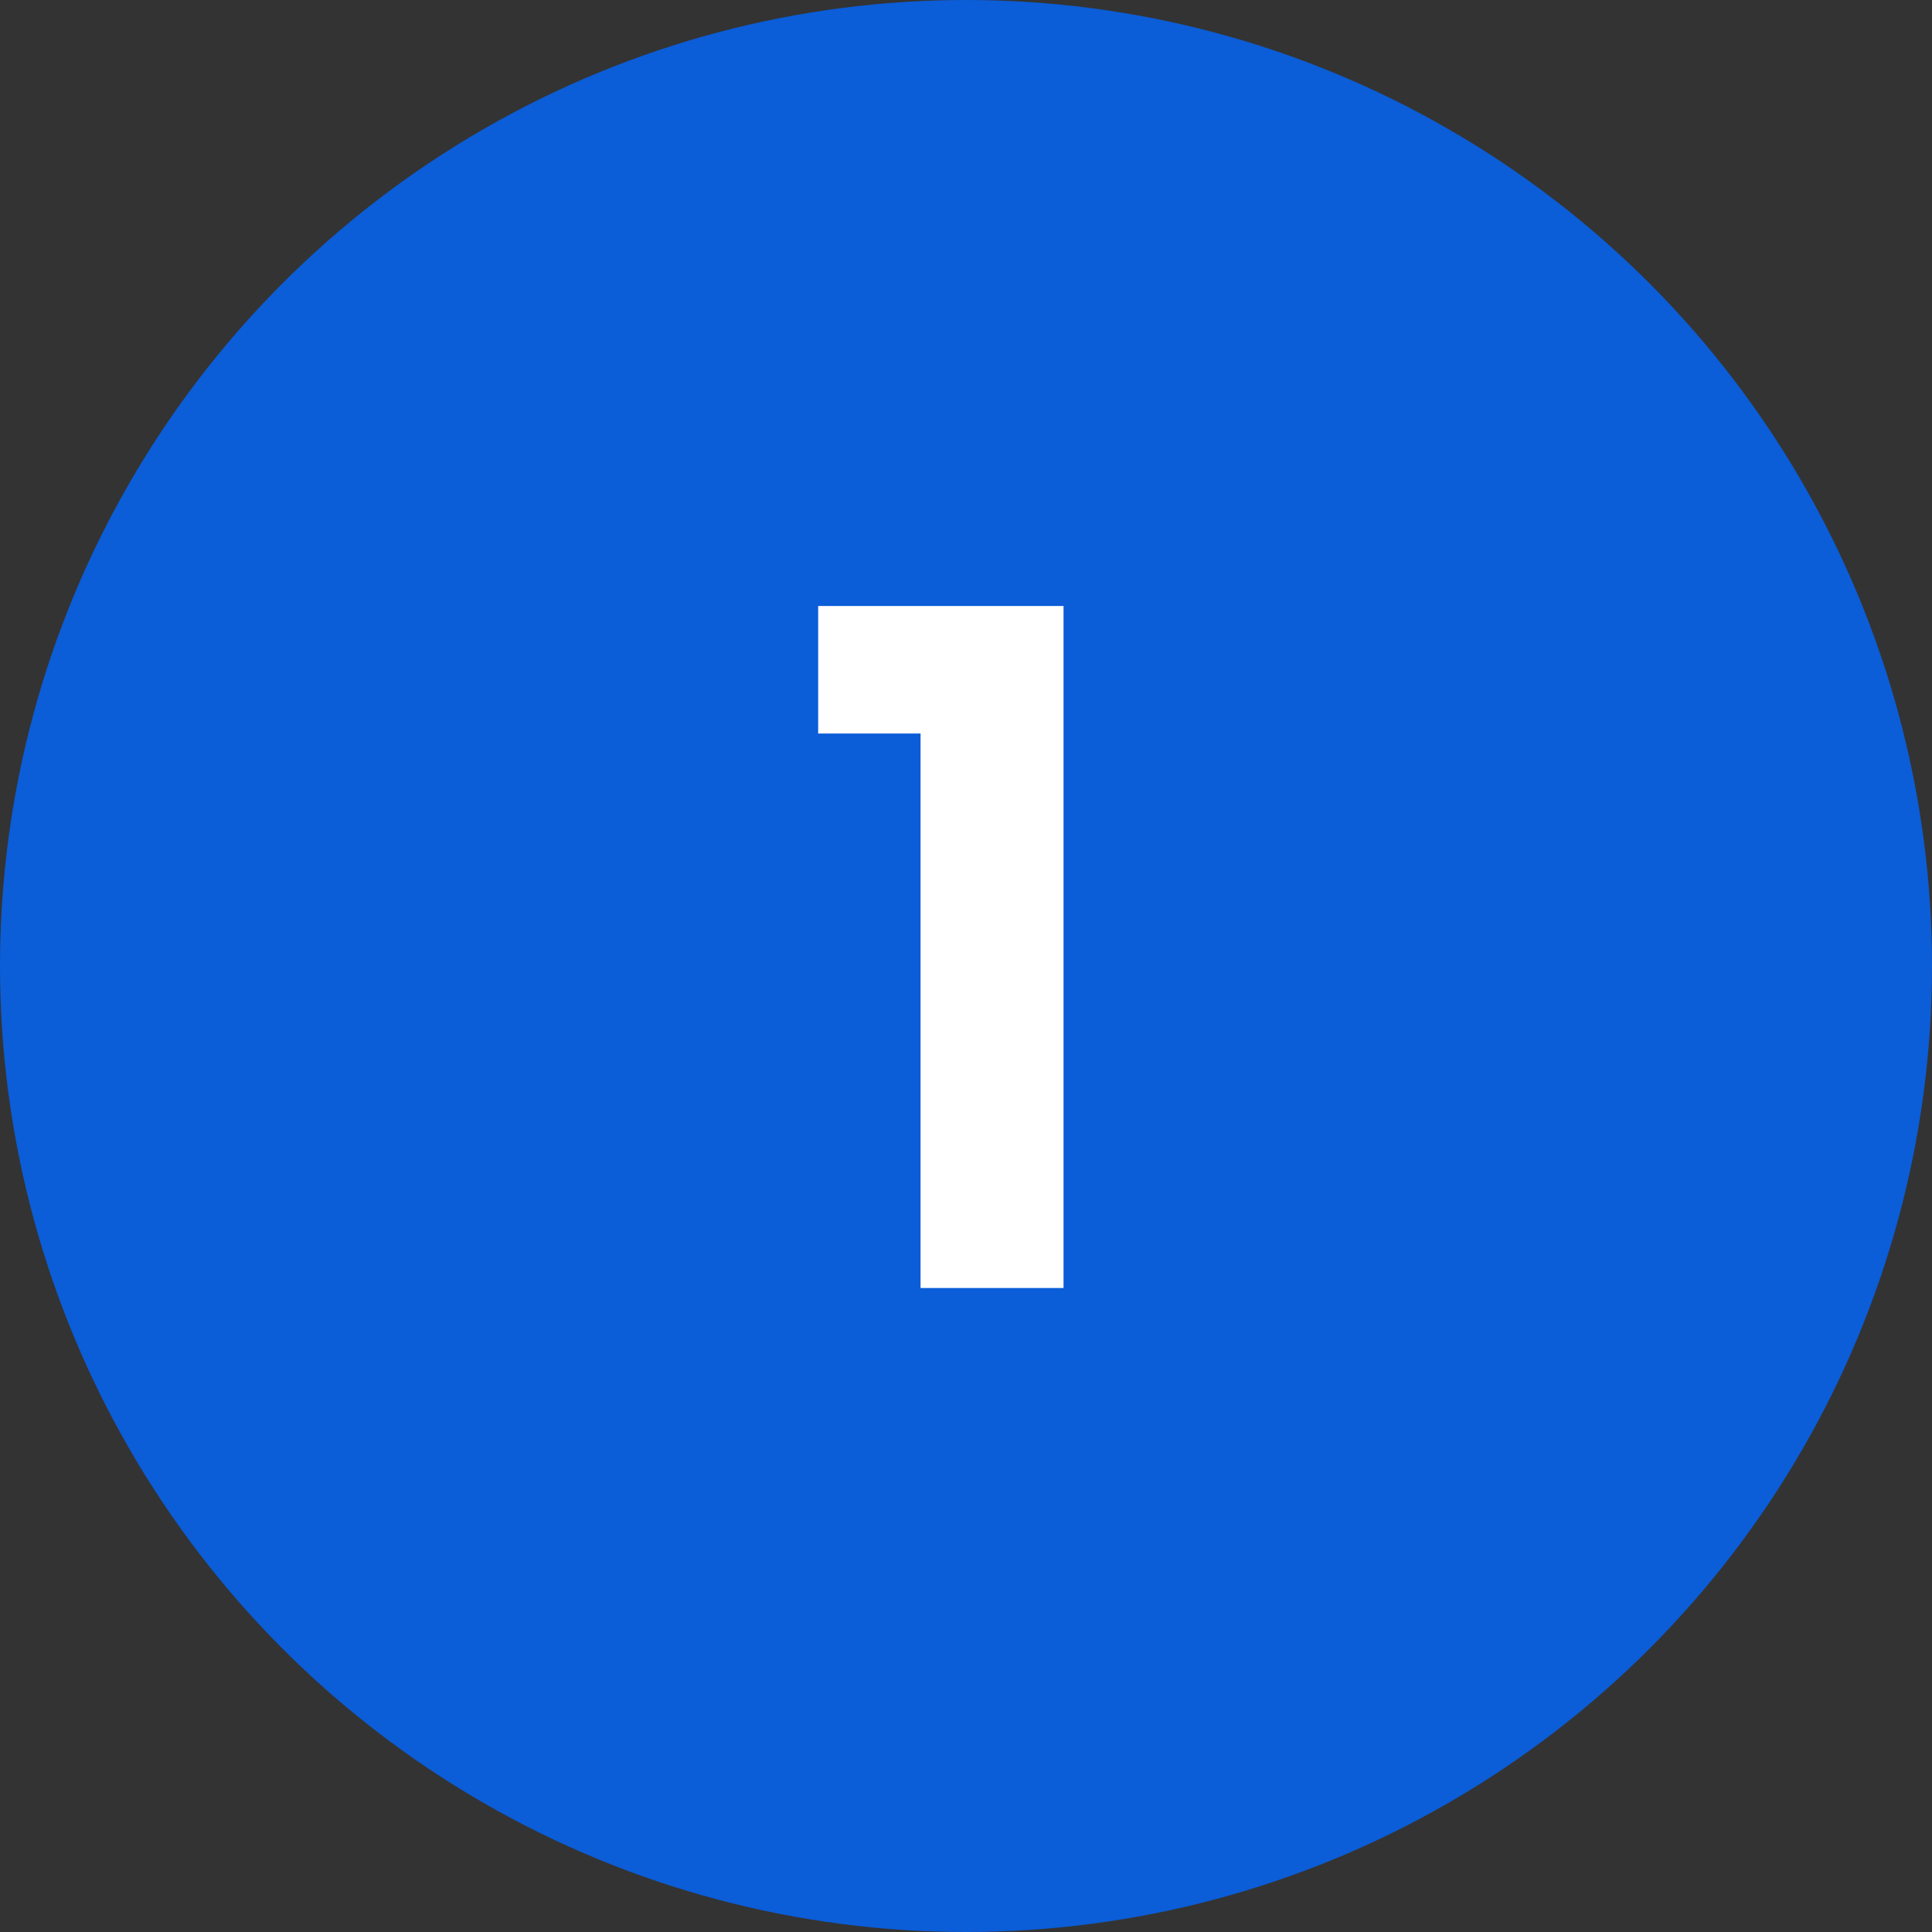 <?xml version="1.0" encoding="UTF-8"?> <svg xmlns="http://www.w3.org/2000/svg" width="96" height="96" viewBox="0 0 96 96" fill="none"><rect x="0" y="0" width="96" height="96" fill="#333333" stroke="none"/> <circle cx="48" cy="48" r="48" fill="#0B5DD8"></circle> <path d="M40.654 36.448V30.112H52.846V64H45.742V36.448H40.654Z" fill="white"></path> </svg> 